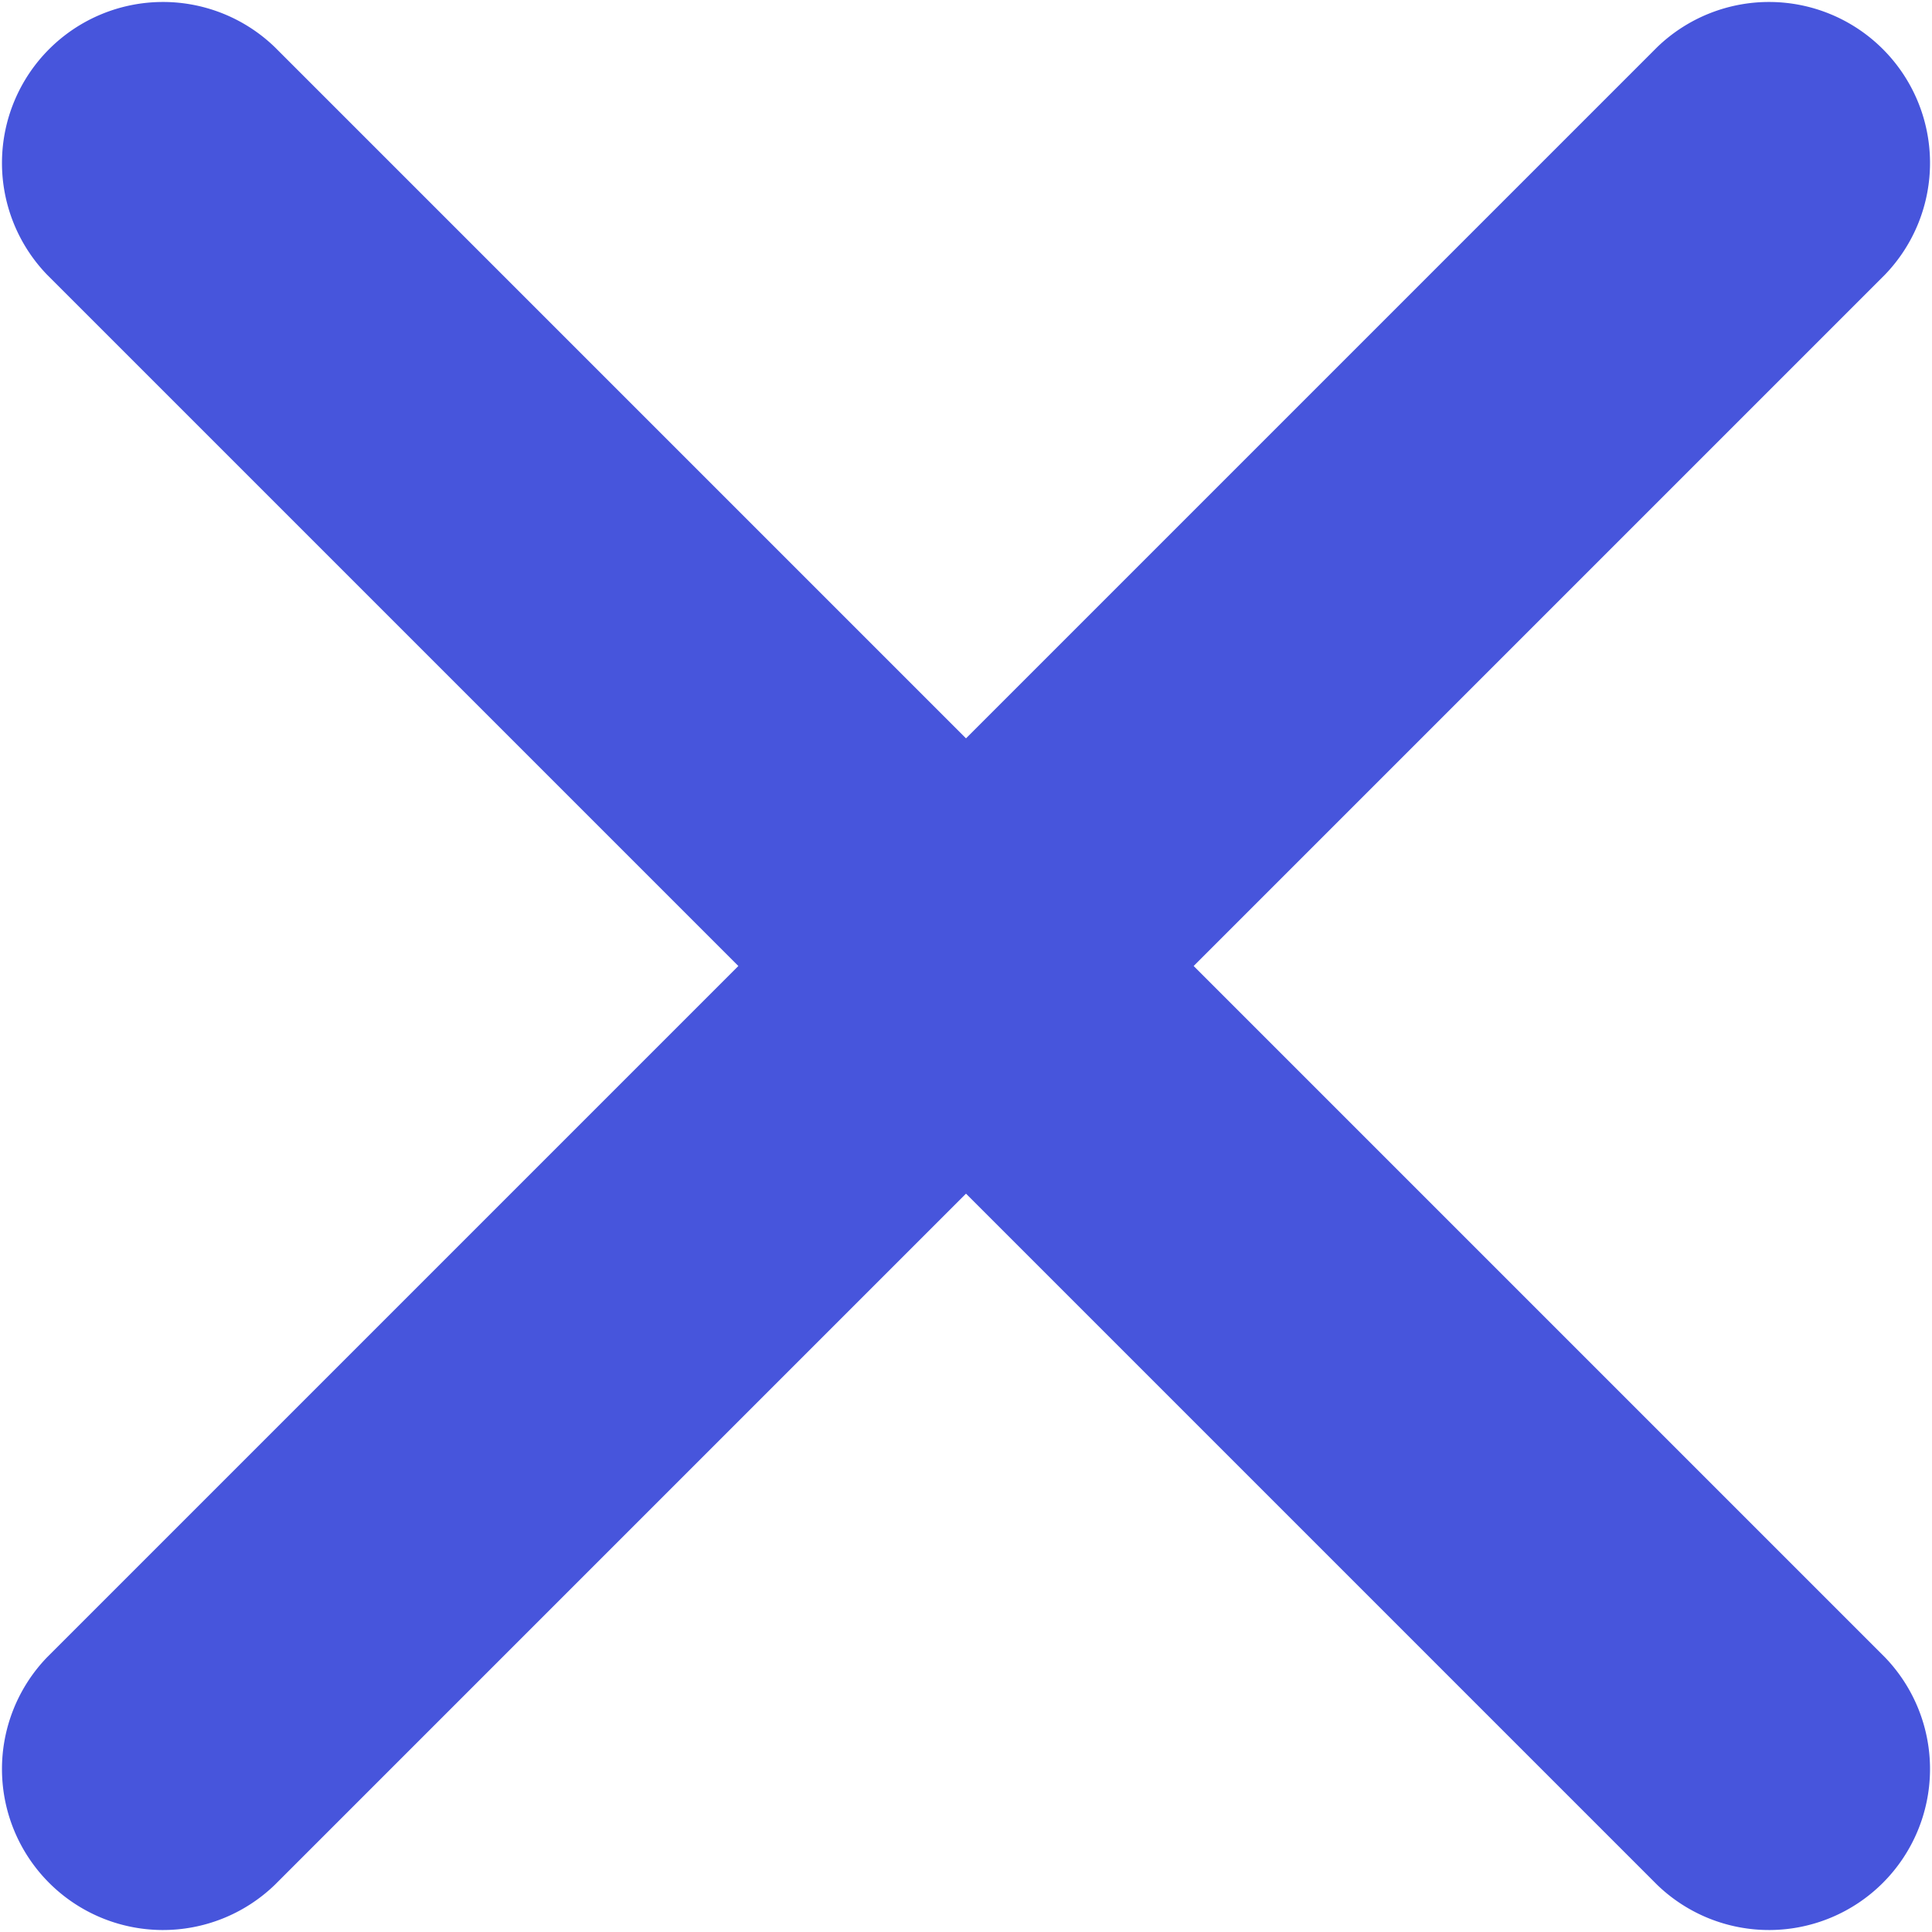 <svg xmlns="http://www.w3.org/2000/svg" width="12" height="12" viewBox="0 0 12 12"><g><g><path fill="#4755dc" d="M10.293.293a1 1 0 0 1 1.414 1.414L7.414 6l4.293 4.293a1 1 0 0 1-1.414 1.414L6 7.414l-4.293 4.293a1 1 0 0 1-1.414-1.414L4.586 6 .293 1.707A1 1 0 0 1 1.707.293L6 4.586z"/></g></g></svg>